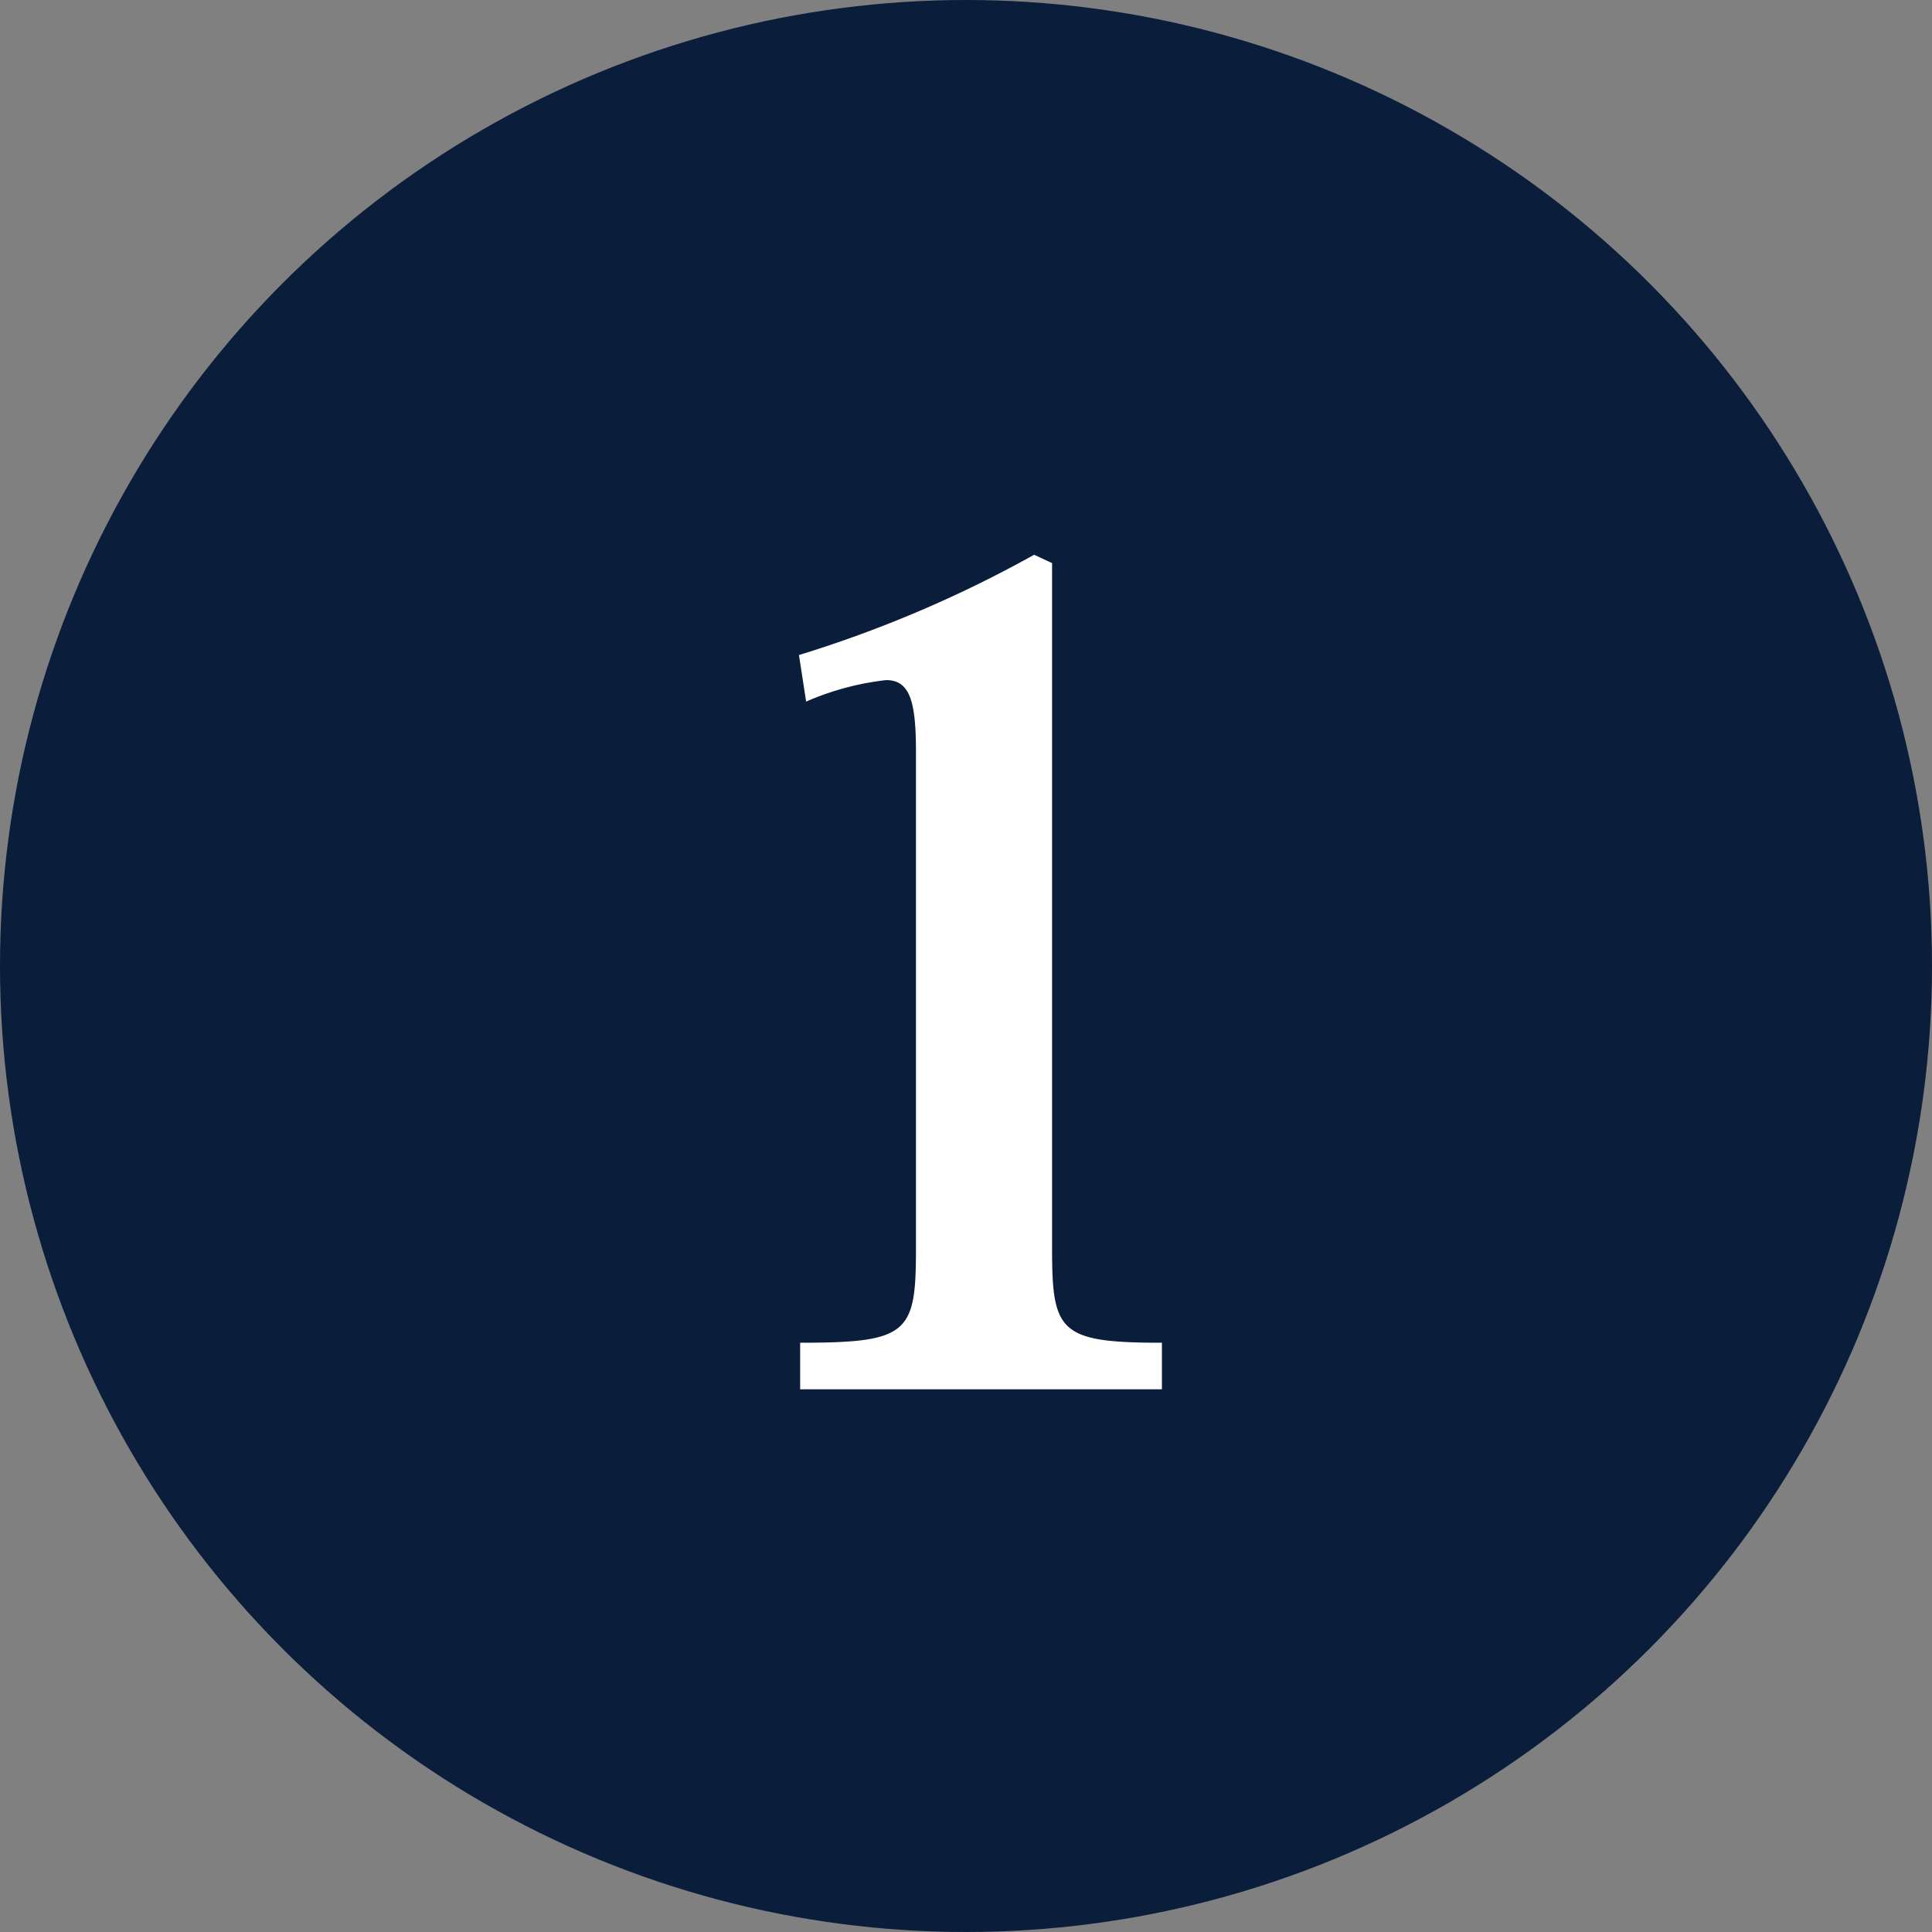 <svg xmlns="http://www.w3.org/2000/svg" width="89" height="89" viewBox="0 0 89 89"><rect x="0" y="0" width="89" height="89" fill="#808080" stroke="none"/><g transform="translate(-555 -2742)"><circle cx="44.5" cy="44.5" r="44.5" transform="translate(555 2742)" fill="#0a1d3b"/><path d="M-7.865-31.68a12.778,12.778,0,0,1,3.685-.99c1.1,0,1.375.99,1.375,3.3V-6.49c0,3.905-.33,4.345-5.335,4.345V0H8.525V-2.145c-4.73,0-5.06-.5-5.06-4.345V-38.06l-.825-.385a56,56,0,0,1-10.835,4.62Z" transform="translate(600 2806)" fill="#fff"/></g></svg>